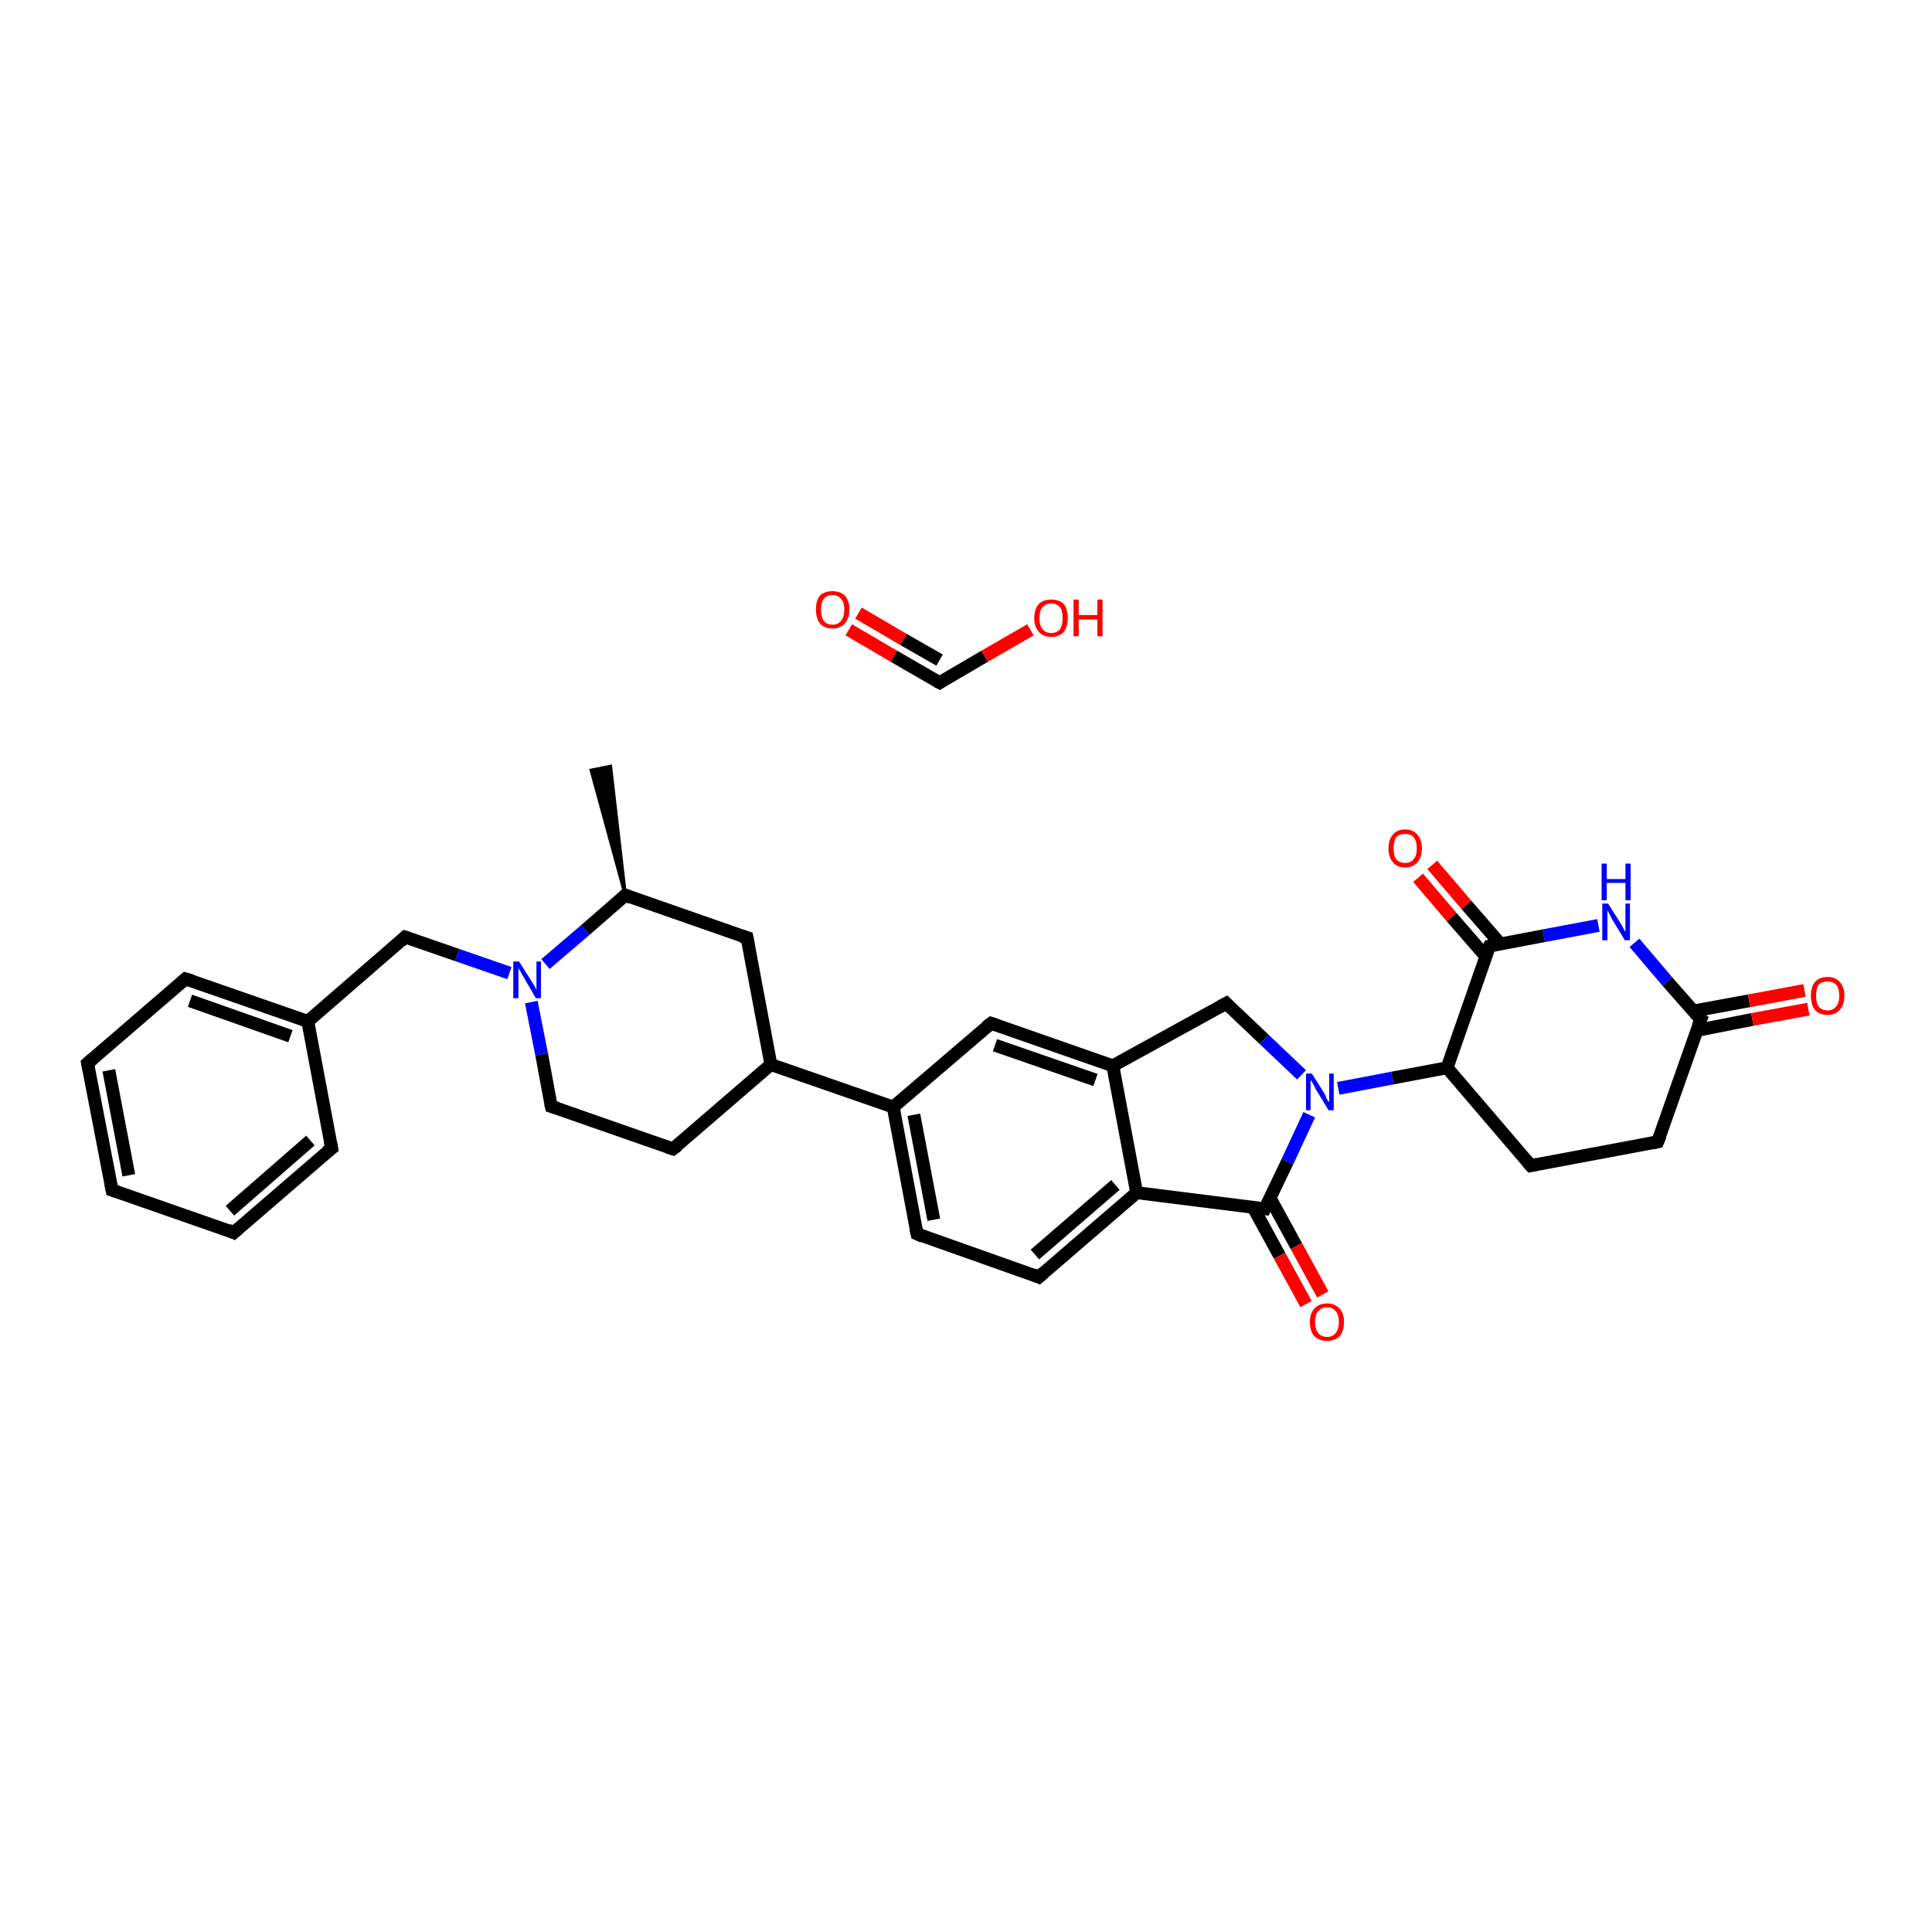 <?xml version='1.0' encoding='iso-8859-1'?>
<svg version='1.1' baseProfile='full'
              xmlns='http://www.w3.org/2000/svg'
                      xmlns:rdkit='http://www.rdkit.org/xml'
                      xmlns:xlink='http://www.w3.org/1999/xlink'
                  xml:space='preserve'
width='300px' height='300px' viewBox='0 0 300 300'>
<!-- END OF HEADER -->
<rect style='opacity:1.0;fill:#FFFFFF;stroke:none' width='300.0' height='300.0' x='0.0' y='0.0'> </rect>
<path class='bond-0 atom-1 atom-0' d='M 97.1,139.0 L 91.8,119.6 L 94.8,119.0 Z' style='fill:#000000;fill-rule:evenodd;fill-opacity:1;stroke:#000000;stroke-width:0.5px;stroke-linecap:butt;stroke-linejoin:miter;stroke-opacity:1;' />
<path class='bond-1 atom-1 atom-2' d='M 97.1,139.0 L 116.0,145.6' style='fill:none;fill-rule:evenodd;stroke:#000000;stroke-width:2.0px;stroke-linecap:butt;stroke-linejoin:miter;stroke-opacity:1' />
<path class='bond-2 atom-2 atom-3' d='M 116.0,145.6 L 119.7,165.3' style='fill:none;fill-rule:evenodd;stroke:#000000;stroke-width:2.0px;stroke-linecap:butt;stroke-linejoin:miter;stroke-opacity:1' />
<path class='bond-3 atom-3 atom-4' d='M 119.7,165.3 L 138.7,171.9' style='fill:none;fill-rule:evenodd;stroke:#000000;stroke-width:2.0px;stroke-linecap:butt;stroke-linejoin:miter;stroke-opacity:1' />
<path class='bond-4 atom-4 atom-5' d='M 138.7,171.9 L 142.4,191.6' style='fill:none;fill-rule:evenodd;stroke:#000000;stroke-width:2.0px;stroke-linecap:butt;stroke-linejoin:miter;stroke-opacity:1' />
<path class='bond-4 atom-4 atom-5' d='M 141.9,173.1 L 145.0,189.4' style='fill:none;fill-rule:evenodd;stroke:#000000;stroke-width:2.0px;stroke-linecap:butt;stroke-linejoin:miter;stroke-opacity:1' />
<path class='bond-5 atom-5 atom-6' d='M 142.4,191.6 L 161.3,198.3' style='fill:none;fill-rule:evenodd;stroke:#000000;stroke-width:2.0px;stroke-linecap:butt;stroke-linejoin:miter;stroke-opacity:1' />
<path class='bond-6 atom-6 atom-7' d='M 161.3,198.3 L 176.5,185.2' style='fill:none;fill-rule:evenodd;stroke:#000000;stroke-width:2.0px;stroke-linecap:butt;stroke-linejoin:miter;stroke-opacity:1' />
<path class='bond-6 atom-6 atom-7' d='M 160.7,194.8 L 173.2,184.0' style='fill:none;fill-rule:evenodd;stroke:#000000;stroke-width:2.0px;stroke-linecap:butt;stroke-linejoin:miter;stroke-opacity:1' />
<path class='bond-7 atom-7 atom-8' d='M 176.5,185.2 L 172.8,165.5' style='fill:none;fill-rule:evenodd;stroke:#000000;stroke-width:2.0px;stroke-linecap:butt;stroke-linejoin:miter;stroke-opacity:1' />
<path class='bond-8 atom-8 atom-9' d='M 172.8,165.5 L 153.9,158.9' style='fill:none;fill-rule:evenodd;stroke:#000000;stroke-width:2.0px;stroke-linecap:butt;stroke-linejoin:miter;stroke-opacity:1' />
<path class='bond-8 atom-8 atom-9' d='M 170.1,167.7 L 154.5,162.3' style='fill:none;fill-rule:evenodd;stroke:#000000;stroke-width:2.0px;stroke-linecap:butt;stroke-linejoin:miter;stroke-opacity:1' />
<path class='bond-9 atom-8 atom-10' d='M 172.8,165.5 L 190.4,155.8' style='fill:none;fill-rule:evenodd;stroke:#000000;stroke-width:2.0px;stroke-linecap:butt;stroke-linejoin:miter;stroke-opacity:1' />
<path class='bond-10 atom-10 atom-11' d='M 190.4,155.8 L 196.3,161.4' style='fill:none;fill-rule:evenodd;stroke:#000000;stroke-width:2.0px;stroke-linecap:butt;stroke-linejoin:miter;stroke-opacity:1' />
<path class='bond-10 atom-10 atom-11' d='M 196.3,161.4 L 202.1,166.9' style='fill:none;fill-rule:evenodd;stroke:#0000FF;stroke-width:2.0px;stroke-linecap:butt;stroke-linejoin:miter;stroke-opacity:1' />
<path class='bond-11 atom-11 atom-12' d='M 207.8,169.0 L 216.2,167.4' style='fill:none;fill-rule:evenodd;stroke:#0000FF;stroke-width:2.0px;stroke-linecap:butt;stroke-linejoin:miter;stroke-opacity:1' />
<path class='bond-11 atom-11 atom-12' d='M 216.2,167.4 L 224.7,165.8' style='fill:none;fill-rule:evenodd;stroke:#000000;stroke-width:2.0px;stroke-linecap:butt;stroke-linejoin:miter;stroke-opacity:1' />
<path class='bond-12 atom-12 atom-13' d='M 224.7,165.8 L 237.7,181.0' style='fill:none;fill-rule:evenodd;stroke:#000000;stroke-width:2.0px;stroke-linecap:butt;stroke-linejoin:miter;stroke-opacity:1' />
<path class='bond-13 atom-13 atom-14' d='M 237.7,181.0 L 257.4,177.3' style='fill:none;fill-rule:evenodd;stroke:#000000;stroke-width:2.0px;stroke-linecap:butt;stroke-linejoin:miter;stroke-opacity:1' />
<path class='bond-14 atom-14 atom-15' d='M 257.4,177.3 L 264.1,158.3' style='fill:none;fill-rule:evenodd;stroke:#000000;stroke-width:2.0px;stroke-linecap:butt;stroke-linejoin:miter;stroke-opacity:1' />
<path class='bond-15 atom-15 atom-16' d='M 263.5,160.0 L 272.1,158.3' style='fill:none;fill-rule:evenodd;stroke:#000000;stroke-width:2.0px;stroke-linecap:butt;stroke-linejoin:miter;stroke-opacity:1' />
<path class='bond-15 atom-15 atom-16' d='M 272.1,158.3 L 280.8,156.7' style='fill:none;fill-rule:evenodd;stroke:#FF0000;stroke-width:2.0px;stroke-linecap:butt;stroke-linejoin:miter;stroke-opacity:1' />
<path class='bond-15 atom-15 atom-16' d='M 262.9,157.0 L 271.6,155.4' style='fill:none;fill-rule:evenodd;stroke:#000000;stroke-width:2.0px;stroke-linecap:butt;stroke-linejoin:miter;stroke-opacity:1' />
<path class='bond-15 atom-15 atom-16' d='M 271.6,155.4 L 280.2,153.8' style='fill:none;fill-rule:evenodd;stroke:#FF0000;stroke-width:2.0px;stroke-linecap:butt;stroke-linejoin:miter;stroke-opacity:1' />
<path class='bond-16 atom-15 atom-17' d='M 264.1,158.3 L 258.9,152.4' style='fill:none;fill-rule:evenodd;stroke:#000000;stroke-width:2.0px;stroke-linecap:butt;stroke-linejoin:miter;stroke-opacity:1' />
<path class='bond-16 atom-15 atom-17' d='M 258.9,152.4 L 253.8,146.4' style='fill:none;fill-rule:evenodd;stroke:#0000FF;stroke-width:2.0px;stroke-linecap:butt;stroke-linejoin:miter;stroke-opacity:1' />
<path class='bond-17 atom-17 atom-18' d='M 248.2,143.7 L 239.7,145.3' style='fill:none;fill-rule:evenodd;stroke:#0000FF;stroke-width:2.0px;stroke-linecap:butt;stroke-linejoin:miter;stroke-opacity:1' />
<path class='bond-17 atom-17 atom-18' d='M 239.7,145.3 L 231.3,146.9' style='fill:none;fill-rule:evenodd;stroke:#000000;stroke-width:2.0px;stroke-linecap:butt;stroke-linejoin:miter;stroke-opacity:1' />
<path class='bond-18 atom-18 atom-19' d='M 233.0,146.6 L 227.7,140.5' style='fill:none;fill-rule:evenodd;stroke:#000000;stroke-width:2.0px;stroke-linecap:butt;stroke-linejoin:miter;stroke-opacity:1' />
<path class='bond-18 atom-18 atom-19' d='M 227.7,140.5 L 222.4,134.3' style='fill:none;fill-rule:evenodd;stroke:#FF0000;stroke-width:2.0px;stroke-linecap:butt;stroke-linejoin:miter;stroke-opacity:1' />
<path class='bond-18 atom-18 atom-19' d='M 230.7,148.5 L 225.4,142.4' style='fill:none;fill-rule:evenodd;stroke:#000000;stroke-width:2.0px;stroke-linecap:butt;stroke-linejoin:miter;stroke-opacity:1' />
<path class='bond-18 atom-18 atom-19' d='M 225.4,142.4 L 220.2,136.3' style='fill:none;fill-rule:evenodd;stroke:#FF0000;stroke-width:2.0px;stroke-linecap:butt;stroke-linejoin:miter;stroke-opacity:1' />
<path class='bond-19 atom-11 atom-20' d='M 203.3,173.1 L 199.9,180.4' style='fill:none;fill-rule:evenodd;stroke:#0000FF;stroke-width:2.0px;stroke-linecap:butt;stroke-linejoin:miter;stroke-opacity:1' />
<path class='bond-19 atom-11 atom-20' d='M 199.9,180.4 L 196.4,187.7' style='fill:none;fill-rule:evenodd;stroke:#000000;stroke-width:2.0px;stroke-linecap:butt;stroke-linejoin:miter;stroke-opacity:1' />
<path class='bond-20 atom-20 atom-21' d='M 194.6,187.5 L 198.7,195.0' style='fill:none;fill-rule:evenodd;stroke:#000000;stroke-width:2.0px;stroke-linecap:butt;stroke-linejoin:miter;stroke-opacity:1' />
<path class='bond-20 atom-20 atom-21' d='M 198.7,195.0 L 202.8,202.5' style='fill:none;fill-rule:evenodd;stroke:#FF0000;stroke-width:2.0px;stroke-linecap:butt;stroke-linejoin:miter;stroke-opacity:1' />
<path class='bond-20 atom-20 atom-21' d='M 197.2,186.0 L 201.3,193.5' style='fill:none;fill-rule:evenodd;stroke:#000000;stroke-width:2.0px;stroke-linecap:butt;stroke-linejoin:miter;stroke-opacity:1' />
<path class='bond-20 atom-20 atom-21' d='M 201.3,193.5 L 205.4,201.0' style='fill:none;fill-rule:evenodd;stroke:#FF0000;stroke-width:2.0px;stroke-linecap:butt;stroke-linejoin:miter;stroke-opacity:1' />
<path class='bond-21 atom-3 atom-22' d='M 119.7,165.3 L 104.5,178.4' style='fill:none;fill-rule:evenodd;stroke:#000000;stroke-width:2.0px;stroke-linecap:butt;stroke-linejoin:miter;stroke-opacity:1' />
<path class='bond-22 atom-22 atom-23' d='M 104.5,178.4 L 85.6,171.8' style='fill:none;fill-rule:evenodd;stroke:#000000;stroke-width:2.0px;stroke-linecap:butt;stroke-linejoin:miter;stroke-opacity:1' />
<path class='bond-23 atom-23 atom-24' d='M 85.6,171.8 L 84.1,163.7' style='fill:none;fill-rule:evenodd;stroke:#000000;stroke-width:2.0px;stroke-linecap:butt;stroke-linejoin:miter;stroke-opacity:1' />
<path class='bond-23 atom-23 atom-24' d='M 84.1,163.7 L 82.5,155.6' style='fill:none;fill-rule:evenodd;stroke:#0000FF;stroke-width:2.0px;stroke-linecap:butt;stroke-linejoin:miter;stroke-opacity:1' />
<path class='bond-24 atom-24 atom-25' d='M 79.1,151.1 L 71.0,148.3' style='fill:none;fill-rule:evenodd;stroke:#0000FF;stroke-width:2.0px;stroke-linecap:butt;stroke-linejoin:miter;stroke-opacity:1' />
<path class='bond-24 atom-24 atom-25' d='M 71.0,148.3 L 62.9,145.5' style='fill:none;fill-rule:evenodd;stroke:#000000;stroke-width:2.0px;stroke-linecap:butt;stroke-linejoin:miter;stroke-opacity:1' />
<path class='bond-25 atom-25 atom-26' d='M 62.9,145.5 L 47.8,158.6' style='fill:none;fill-rule:evenodd;stroke:#000000;stroke-width:2.0px;stroke-linecap:butt;stroke-linejoin:miter;stroke-opacity:1' />
<path class='bond-26 atom-26 atom-27' d='M 47.8,158.6 L 28.8,152.0' style='fill:none;fill-rule:evenodd;stroke:#000000;stroke-width:2.0px;stroke-linecap:butt;stroke-linejoin:miter;stroke-opacity:1' />
<path class='bond-26 atom-26 atom-27' d='M 45.1,160.9 L 29.5,155.4' style='fill:none;fill-rule:evenodd;stroke:#000000;stroke-width:2.0px;stroke-linecap:butt;stroke-linejoin:miter;stroke-opacity:1' />
<path class='bond-27 atom-27 atom-28' d='M 28.8,152.0 L 13.6,165.1' style='fill:none;fill-rule:evenodd;stroke:#000000;stroke-width:2.0px;stroke-linecap:butt;stroke-linejoin:miter;stroke-opacity:1' />
<path class='bond-28 atom-28 atom-29' d='M 13.6,165.1 L 17.4,184.8' style='fill:none;fill-rule:evenodd;stroke:#000000;stroke-width:2.0px;stroke-linecap:butt;stroke-linejoin:miter;stroke-opacity:1' />
<path class='bond-28 atom-28 atom-29' d='M 16.9,166.2 L 20.0,182.5' style='fill:none;fill-rule:evenodd;stroke:#000000;stroke-width:2.0px;stroke-linecap:butt;stroke-linejoin:miter;stroke-opacity:1' />
<path class='bond-29 atom-29 atom-30' d='M 17.4,184.8 L 36.3,191.4' style='fill:none;fill-rule:evenodd;stroke:#000000;stroke-width:2.0px;stroke-linecap:butt;stroke-linejoin:miter;stroke-opacity:1' />
<path class='bond-30 atom-30 atom-31' d='M 36.3,191.4 L 51.5,178.3' style='fill:none;fill-rule:evenodd;stroke:#000000;stroke-width:2.0px;stroke-linecap:butt;stroke-linejoin:miter;stroke-opacity:1' />
<path class='bond-30 atom-30 atom-31' d='M 35.7,188.0 L 48.2,177.1' style='fill:none;fill-rule:evenodd;stroke:#000000;stroke-width:2.0px;stroke-linecap:butt;stroke-linejoin:miter;stroke-opacity:1' />
<path class='bond-31 atom-32 atom-33' d='M 131.8,97.8 L 138.8,101.9' style='fill:none;fill-rule:evenodd;stroke:#FF0000;stroke-width:2.0px;stroke-linecap:butt;stroke-linejoin:miter;stroke-opacity:1' />
<path class='bond-31 atom-32 atom-33' d='M 138.8,101.9 L 145.9,106.0' style='fill:none;fill-rule:evenodd;stroke:#000000;stroke-width:2.0px;stroke-linecap:butt;stroke-linejoin:miter;stroke-opacity:1' />
<path class='bond-31 atom-32 atom-33' d='M 133.3,95.2 L 140.3,99.3' style='fill:none;fill-rule:evenodd;stroke:#FF0000;stroke-width:2.0px;stroke-linecap:butt;stroke-linejoin:miter;stroke-opacity:1' />
<path class='bond-31 atom-32 atom-33' d='M 140.3,99.3 L 145.9,102.5' style='fill:none;fill-rule:evenodd;stroke:#000000;stroke-width:2.0px;stroke-linecap:butt;stroke-linejoin:miter;stroke-opacity:1' />
<path class='bond-32 atom-33 atom-34' d='M 145.9,106.0 L 152.9,101.9' style='fill:none;fill-rule:evenodd;stroke:#000000;stroke-width:2.0px;stroke-linecap:butt;stroke-linejoin:miter;stroke-opacity:1' />
<path class='bond-32 atom-33 atom-34' d='M 152.9,101.9 L 160.0,97.8' style='fill:none;fill-rule:evenodd;stroke:#FF0000;stroke-width:2.0px;stroke-linecap:butt;stroke-linejoin:miter;stroke-opacity:1' />
<path class='bond-33 atom-24 atom-1' d='M 84.7,149.7 L 90.9,144.4' style='fill:none;fill-rule:evenodd;stroke:#0000FF;stroke-width:2.0px;stroke-linecap:butt;stroke-linejoin:miter;stroke-opacity:1' />
<path class='bond-33 atom-24 atom-1' d='M 90.9,144.4 L 97.1,139.0' style='fill:none;fill-rule:evenodd;stroke:#000000;stroke-width:2.0px;stroke-linecap:butt;stroke-linejoin:miter;stroke-opacity:1' />
<path class='bond-34 atom-31 atom-26' d='M 51.5,178.3 L 47.8,158.6' style='fill:none;fill-rule:evenodd;stroke:#000000;stroke-width:2.0px;stroke-linecap:butt;stroke-linejoin:miter;stroke-opacity:1' />
<path class='bond-35 atom-9 atom-4' d='M 153.9,158.9 L 138.7,171.9' style='fill:none;fill-rule:evenodd;stroke:#000000;stroke-width:2.0px;stroke-linecap:butt;stroke-linejoin:miter;stroke-opacity:1' />
<path class='bond-36 atom-18 atom-12' d='M 231.3,146.9 L 224.7,165.8' style='fill:none;fill-rule:evenodd;stroke:#000000;stroke-width:2.0px;stroke-linecap:butt;stroke-linejoin:miter;stroke-opacity:1' />
<path class='bond-37 atom-20 atom-7' d='M 196.4,187.7 L 176.5,185.2' style='fill:none;fill-rule:evenodd;stroke:#000000;stroke-width:2.0px;stroke-linecap:butt;stroke-linejoin:miter;stroke-opacity:1' />
<path d='M 98.0,139.4 L 97.1,139.0 L 96.8,139.3' style='fill:none;stroke:#000000;stroke-width:2.0px;stroke-linecap:butt;stroke-linejoin:miter;stroke-opacity:1;' />
<path d='M 115.0,145.3 L 116.0,145.6 L 116.2,146.6' style='fill:none;stroke:#000000;stroke-width:2.0px;stroke-linecap:butt;stroke-linejoin:miter;stroke-opacity:1;' />
<path d='M 142.2,190.7 L 142.4,191.6 L 143.3,192.0' style='fill:none;stroke:#000000;stroke-width:2.0px;stroke-linecap:butt;stroke-linejoin:miter;stroke-opacity:1;' />
<path d='M 160.4,197.9 L 161.3,198.3 L 162.1,197.6' style='fill:none;stroke:#000000;stroke-width:2.0px;stroke-linecap:butt;stroke-linejoin:miter;stroke-opacity:1;' />
<path d='M 154.8,159.2 L 153.9,158.9 L 153.1,159.5' style='fill:none;stroke:#000000;stroke-width:2.0px;stroke-linecap:butt;stroke-linejoin:miter;stroke-opacity:1;' />
<path d='M 189.5,156.3 L 190.4,155.8 L 190.7,156.1' style='fill:none;stroke:#000000;stroke-width:2.0px;stroke-linecap:butt;stroke-linejoin:miter;stroke-opacity:1;' />
<path d='M 237.1,180.3 L 237.7,181.0 L 238.7,180.8' style='fill:none;stroke:#000000;stroke-width:2.0px;stroke-linecap:butt;stroke-linejoin:miter;stroke-opacity:1;' />
<path d='M 256.5,177.5 L 257.4,177.3 L 257.8,176.3' style='fill:none;stroke:#000000;stroke-width:2.0px;stroke-linecap:butt;stroke-linejoin:miter;stroke-opacity:1;' />
<path d='M 263.7,159.3 L 264.1,158.3 L 263.8,158.1' style='fill:none;stroke:#000000;stroke-width:2.0px;stroke-linecap:butt;stroke-linejoin:miter;stroke-opacity:1;' />
<path d='M 231.7,146.8 L 231.3,146.9 L 230.9,147.8' style='fill:none;stroke:#000000;stroke-width:2.0px;stroke-linecap:butt;stroke-linejoin:miter;stroke-opacity:1;' />
<path d='M 196.6,187.3 L 196.4,187.7 L 195.4,187.6' style='fill:none;stroke:#000000;stroke-width:2.0px;stroke-linecap:butt;stroke-linejoin:miter;stroke-opacity:1;' />
<path d='M 105.3,177.8 L 104.5,178.4 L 103.6,178.1' style='fill:none;stroke:#000000;stroke-width:2.0px;stroke-linecap:butt;stroke-linejoin:miter;stroke-opacity:1;' />
<path d='M 86.6,172.1 L 85.6,171.8 L 85.5,171.4' style='fill:none;stroke:#000000;stroke-width:2.0px;stroke-linecap:butt;stroke-linejoin:miter;stroke-opacity:1;' />
<path d='M 63.3,145.6 L 62.9,145.5 L 62.2,146.2' style='fill:none;stroke:#000000;stroke-width:2.0px;stroke-linecap:butt;stroke-linejoin:miter;stroke-opacity:1;' />
<path d='M 29.8,152.3 L 28.8,152.0 L 28.1,152.6' style='fill:none;stroke:#000000;stroke-width:2.0px;stroke-linecap:butt;stroke-linejoin:miter;stroke-opacity:1;' />
<path d='M 14.4,164.4 L 13.6,165.1 L 13.8,166.1' style='fill:none;stroke:#000000;stroke-width:2.0px;stroke-linecap:butt;stroke-linejoin:miter;stroke-opacity:1;' />
<path d='M 17.2,183.8 L 17.4,184.8 L 18.3,185.1' style='fill:none;stroke:#000000;stroke-width:2.0px;stroke-linecap:butt;stroke-linejoin:miter;stroke-opacity:1;' />
<path d='M 35.4,191.0 L 36.3,191.4 L 37.1,190.7' style='fill:none;stroke:#000000;stroke-width:2.0px;stroke-linecap:butt;stroke-linejoin:miter;stroke-opacity:1;' />
<path d='M 50.7,178.9 L 51.5,178.3 L 51.3,177.3' style='fill:none;stroke:#000000;stroke-width:2.0px;stroke-linecap:butt;stroke-linejoin:miter;stroke-opacity:1;' />
<path d='M 145.5,105.8 L 145.9,106.0 L 146.2,105.8' style='fill:none;stroke:#000000;stroke-width:2.0px;stroke-linecap:butt;stroke-linejoin:miter;stroke-opacity:1;' />
<path class='atom-11' d='M 203.7 166.7
L 205.6 169.7
Q 205.8 170.0, 206.0 170.6
Q 206.3 171.1, 206.4 171.1
L 206.4 166.7
L 207.1 166.7
L 207.1 172.4
L 206.3 172.4
L 204.3 169.1
Q 204.1 168.7, 203.9 168.3
Q 203.6 167.8, 203.5 167.7
L 203.5 172.4
L 202.8 172.4
L 202.8 166.7
L 203.7 166.7
' fill='#0000FF'/>
<path class='atom-16' d='M 281.2 154.6
Q 281.2 153.3, 281.8 152.5
Q 282.5 151.7, 283.8 151.7
Q 285.0 151.7, 285.7 152.5
Q 286.4 153.3, 286.4 154.6
Q 286.4 156.0, 285.7 156.8
Q 285.0 157.6, 283.8 157.6
Q 282.5 157.6, 281.8 156.8
Q 281.2 156.0, 281.2 154.6
M 283.8 156.9
Q 284.6 156.9, 285.1 156.3
Q 285.6 155.8, 285.6 154.6
Q 285.6 153.5, 285.1 152.9
Q 284.6 152.4, 283.8 152.4
Q 282.9 152.4, 282.4 152.9
Q 282.0 153.5, 282.0 154.6
Q 282.0 155.8, 282.4 156.3
Q 282.9 156.9, 283.8 156.9
' fill='#FF0000'/>
<path class='atom-17' d='M 249.7 140.3
L 251.6 143.3
Q 251.8 143.6, 252.1 144.2
Q 252.4 144.7, 252.4 144.7
L 252.4 140.3
L 253.1 140.3
L 253.1 146.0
L 252.3 146.0
L 250.3 142.7
Q 250.1 142.3, 249.9 141.9
Q 249.6 141.4, 249.6 141.3
L 249.6 146.0
L 248.8 146.0
L 248.8 140.3
L 249.7 140.3
' fill='#0000FF'/>
<path class='atom-17' d='M 248.7 134.1
L 249.5 134.1
L 249.5 136.5
L 252.4 136.5
L 252.4 134.1
L 253.2 134.1
L 253.2 139.8
L 252.4 139.8
L 252.4 137.1
L 249.5 137.1
L 249.5 139.8
L 248.7 139.8
L 248.7 134.1
' fill='#0000FF'/>
<path class='atom-19' d='M 215.6 131.7
Q 215.6 130.4, 216.3 129.6
Q 216.9 128.8, 218.2 128.8
Q 219.4 128.8, 220.1 129.6
Q 220.8 130.4, 220.8 131.7
Q 220.8 133.1, 220.1 133.9
Q 219.4 134.7, 218.2 134.7
Q 216.9 134.7, 216.3 133.9
Q 215.6 133.1, 215.6 131.7
M 218.2 134.0
Q 219.1 134.0, 219.5 133.4
Q 220.0 132.9, 220.0 131.7
Q 220.0 130.6, 219.5 130.0
Q 219.1 129.5, 218.2 129.5
Q 217.3 129.5, 216.8 130.0
Q 216.4 130.6, 216.4 131.7
Q 216.4 132.9, 216.8 133.4
Q 217.3 134.0, 218.2 134.0
' fill='#FF0000'/>
<path class='atom-21' d='M 203.4 205.3
Q 203.4 203.9, 204.1 203.2
Q 204.8 202.4, 206.1 202.4
Q 207.3 202.4, 208.0 203.2
Q 208.7 203.9, 208.7 205.3
Q 208.7 206.7, 208.0 207.5
Q 207.3 208.2, 206.1 208.2
Q 204.8 208.2, 204.1 207.5
Q 203.4 206.7, 203.4 205.3
M 206.1 207.6
Q 206.9 207.6, 207.4 207.0
Q 207.9 206.4, 207.9 205.3
Q 207.9 204.2, 207.4 203.6
Q 206.9 203.0, 206.1 203.0
Q 205.2 203.0, 204.7 203.6
Q 204.2 204.2, 204.2 205.3
Q 204.2 206.4, 204.7 207.0
Q 205.2 207.6, 206.1 207.6
' fill='#FF0000'/>
<path class='atom-24' d='M 80.6 149.3
L 82.5 152.3
Q 82.7 152.6, 83.0 153.1
Q 83.3 153.7, 83.3 153.7
L 83.3 149.3
L 84.0 149.3
L 84.0 155.0
L 83.2 155.0
L 81.3 151.7
Q 81.0 151.3, 80.8 150.8
Q 80.5 150.4, 80.5 150.3
L 80.5 155.0
L 79.7 155.0
L 79.7 149.3
L 80.6 149.3
' fill='#0000FF'/>
<path class='atom-32' d='M 126.7 94.6
Q 126.7 93.3, 127.3 92.5
Q 128.0 91.8, 129.3 91.8
Q 130.5 91.8, 131.2 92.5
Q 131.9 93.3, 131.9 94.6
Q 131.9 96.0, 131.2 96.8
Q 130.5 97.6, 129.3 97.6
Q 128.0 97.6, 127.3 96.8
Q 126.7 96.0, 126.7 94.6
M 129.3 97.0
Q 130.1 97.0, 130.6 96.4
Q 131.1 95.8, 131.1 94.6
Q 131.1 93.5, 130.6 93.0
Q 130.1 92.4, 129.3 92.4
Q 128.4 92.4, 127.9 93.0
Q 127.5 93.5, 127.5 94.6
Q 127.5 95.8, 127.9 96.4
Q 128.4 97.0, 129.3 97.0
' fill='#FF0000'/>
<path class='atom-34' d='M 160.6 96.0
Q 160.6 94.6, 161.3 93.8
Q 162.0 93.1, 163.2 93.1
Q 164.5 93.1, 165.2 93.8
Q 165.8 94.6, 165.8 96.0
Q 165.8 97.3, 165.2 98.1
Q 164.5 98.9, 163.2 98.9
Q 162.0 98.9, 161.3 98.1
Q 160.6 97.3, 160.6 96.0
M 163.2 98.3
Q 164.1 98.3, 164.6 97.7
Q 165.0 97.1, 165.0 96.0
Q 165.0 94.8, 164.6 94.3
Q 164.1 93.7, 163.2 93.7
Q 162.4 93.7, 161.9 94.3
Q 161.4 94.8, 161.4 96.0
Q 161.4 97.1, 161.9 97.7
Q 162.4 98.3, 163.2 98.3
' fill='#FF0000'/>
<path class='atom-34' d='M 166.7 93.1
L 167.5 93.1
L 167.5 95.5
L 170.4 95.5
L 170.4 93.1
L 171.2 93.1
L 171.2 98.8
L 170.4 98.8
L 170.4 96.2
L 167.5 96.2
L 167.5 98.8
L 166.7 98.8
L 166.7 93.1
' fill='#FF0000'/>
</svg>
